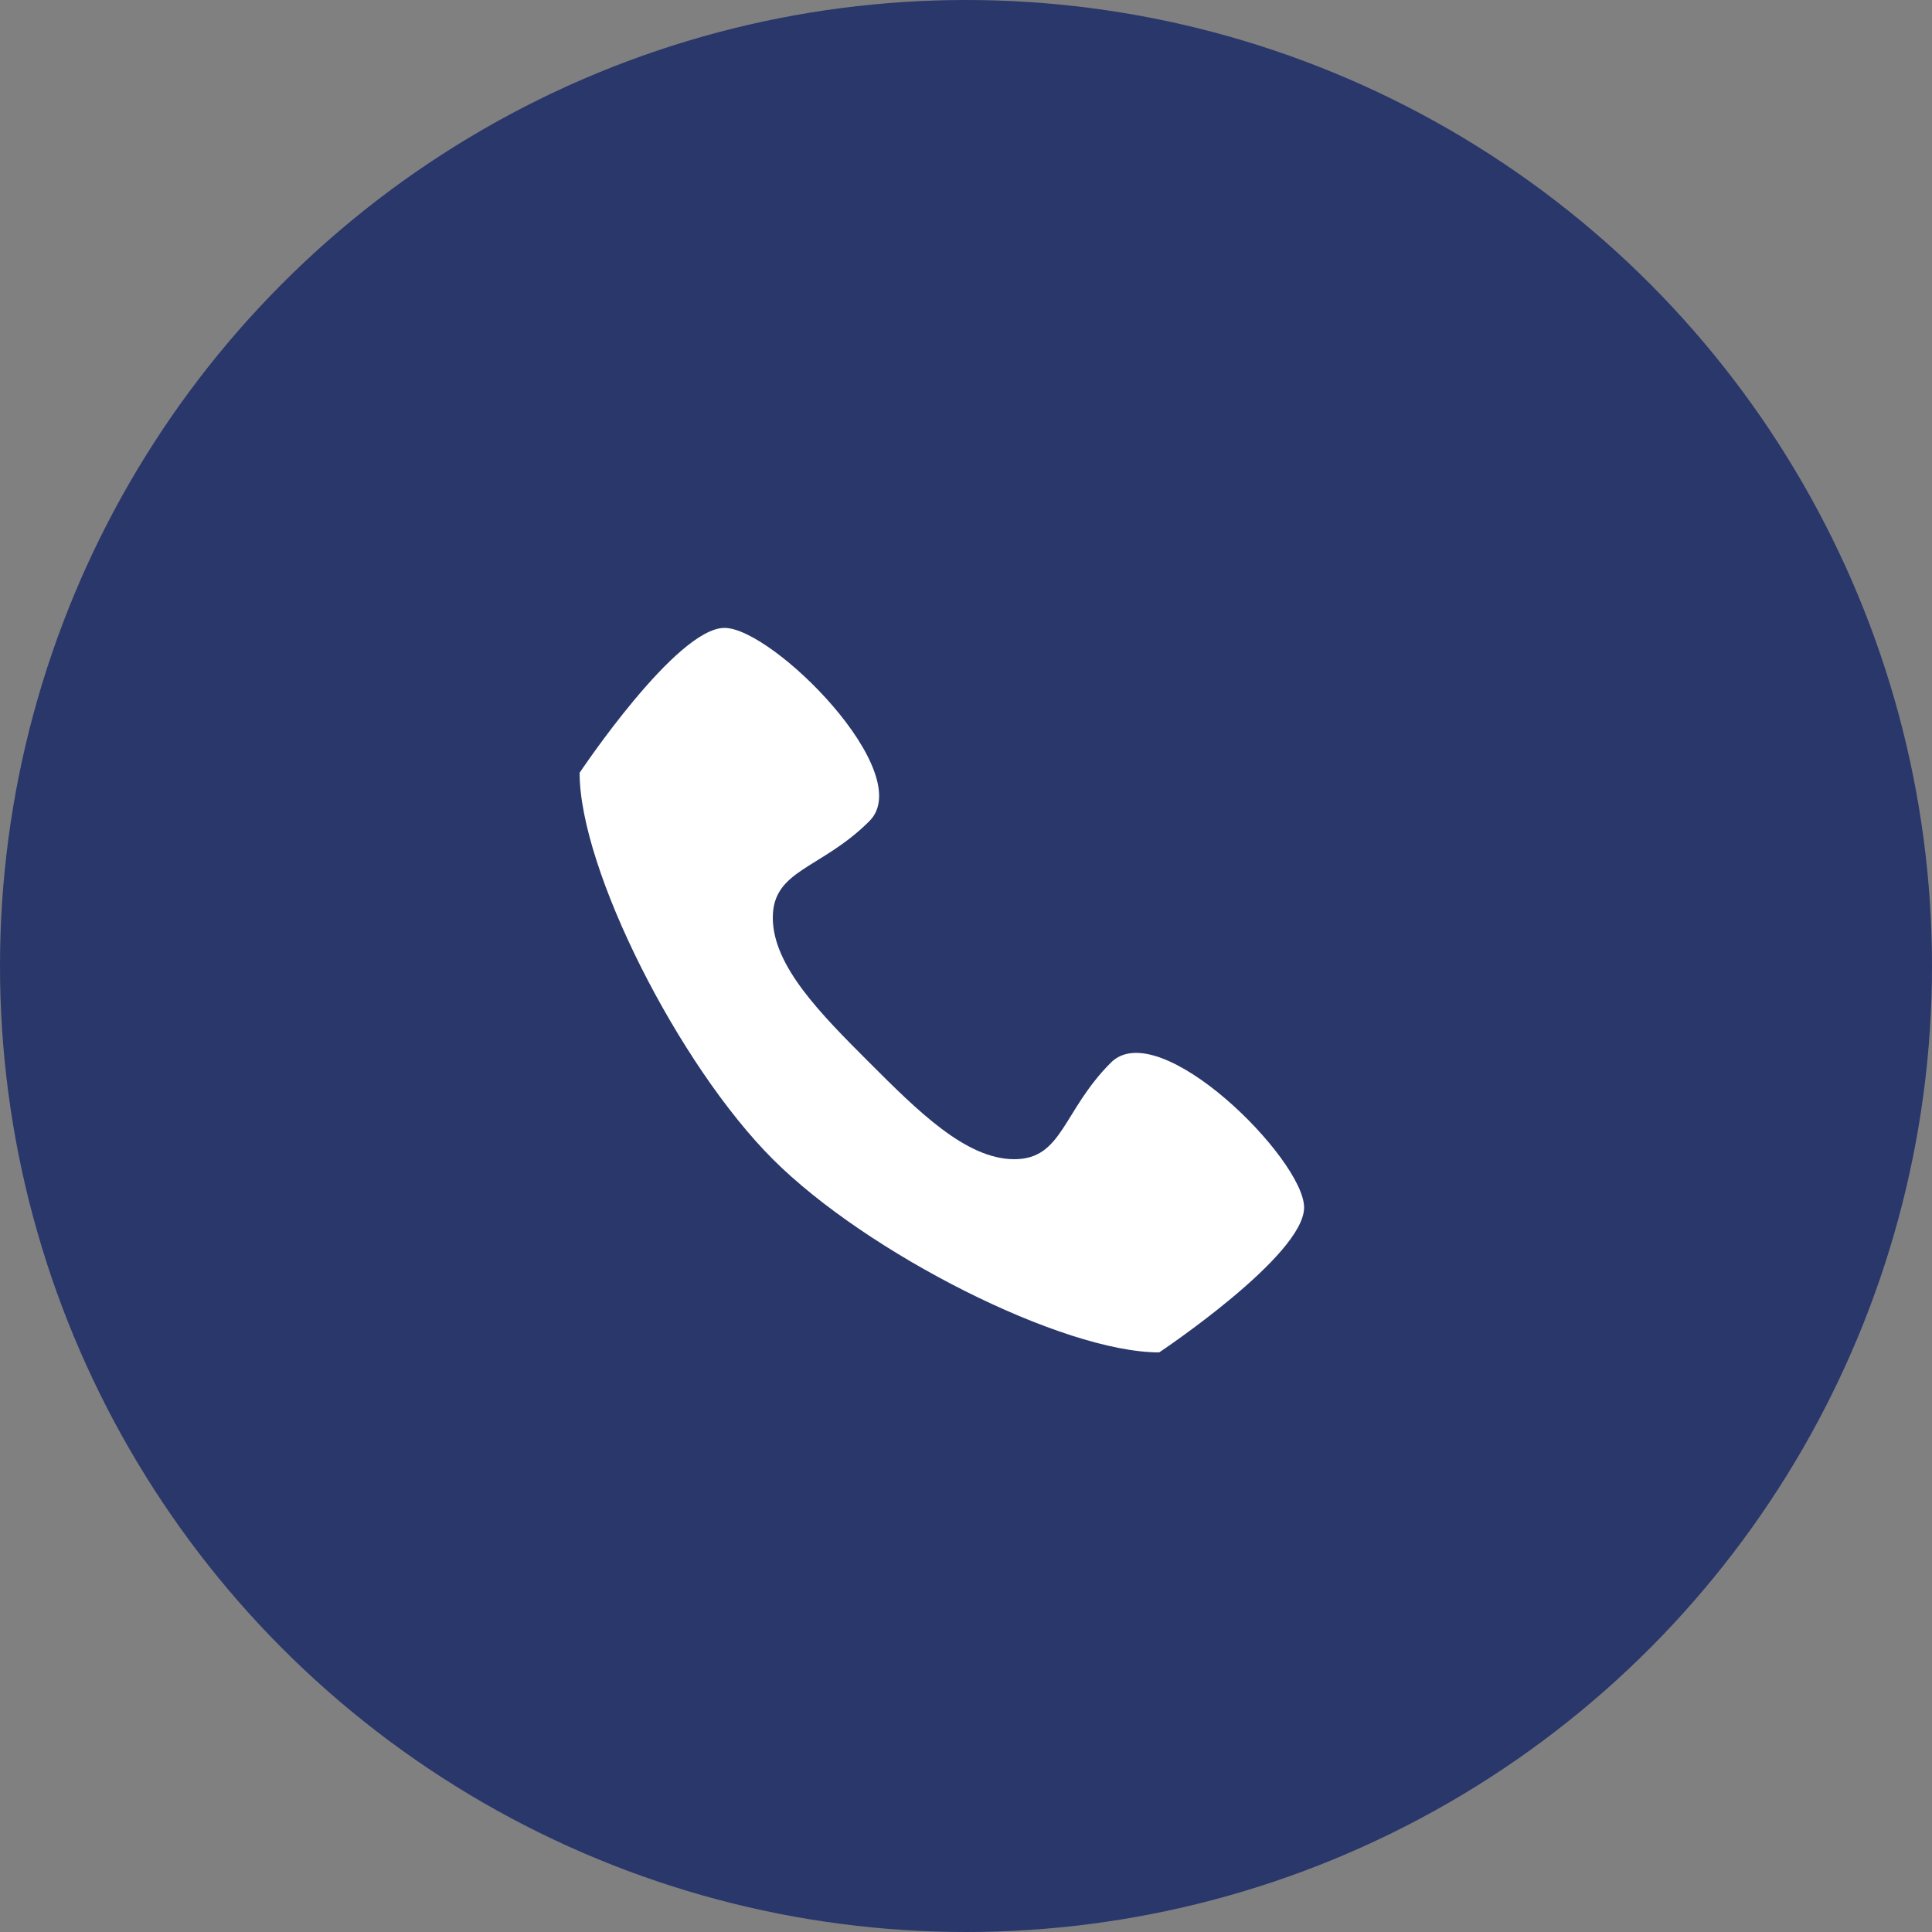 <svg width="50" height="50" viewBox="0 0 50 50" fill="none" xmlns="http://www.w3.org/2000/svg">
<rect x="0" y="0" width="50" height="50" fill="#808080" stroke="none"/>
<circle cx="25" cy="25" r="25" fill="#29376B"/>
<path d="M28.75 27.5C27.5 28.75 27.5 30 26.25 30C25 30 23.75 28.75 22.5 27.5C21.25 26.25 20 25 20 23.75C20 22.5 21.25 22.5 22.5 21.25C23.75 20 20 16.25 18.75 16.25C17.5 16.25 15 20 15 20C15 22.5 17.568 27.568 20 30C22.432 32.432 27.5 35 30 35C30 35 33.75 32.5 33.75 31.25C33.75 30 30 26.25 28.75 27.5Z" fill="white"/>
</svg>

